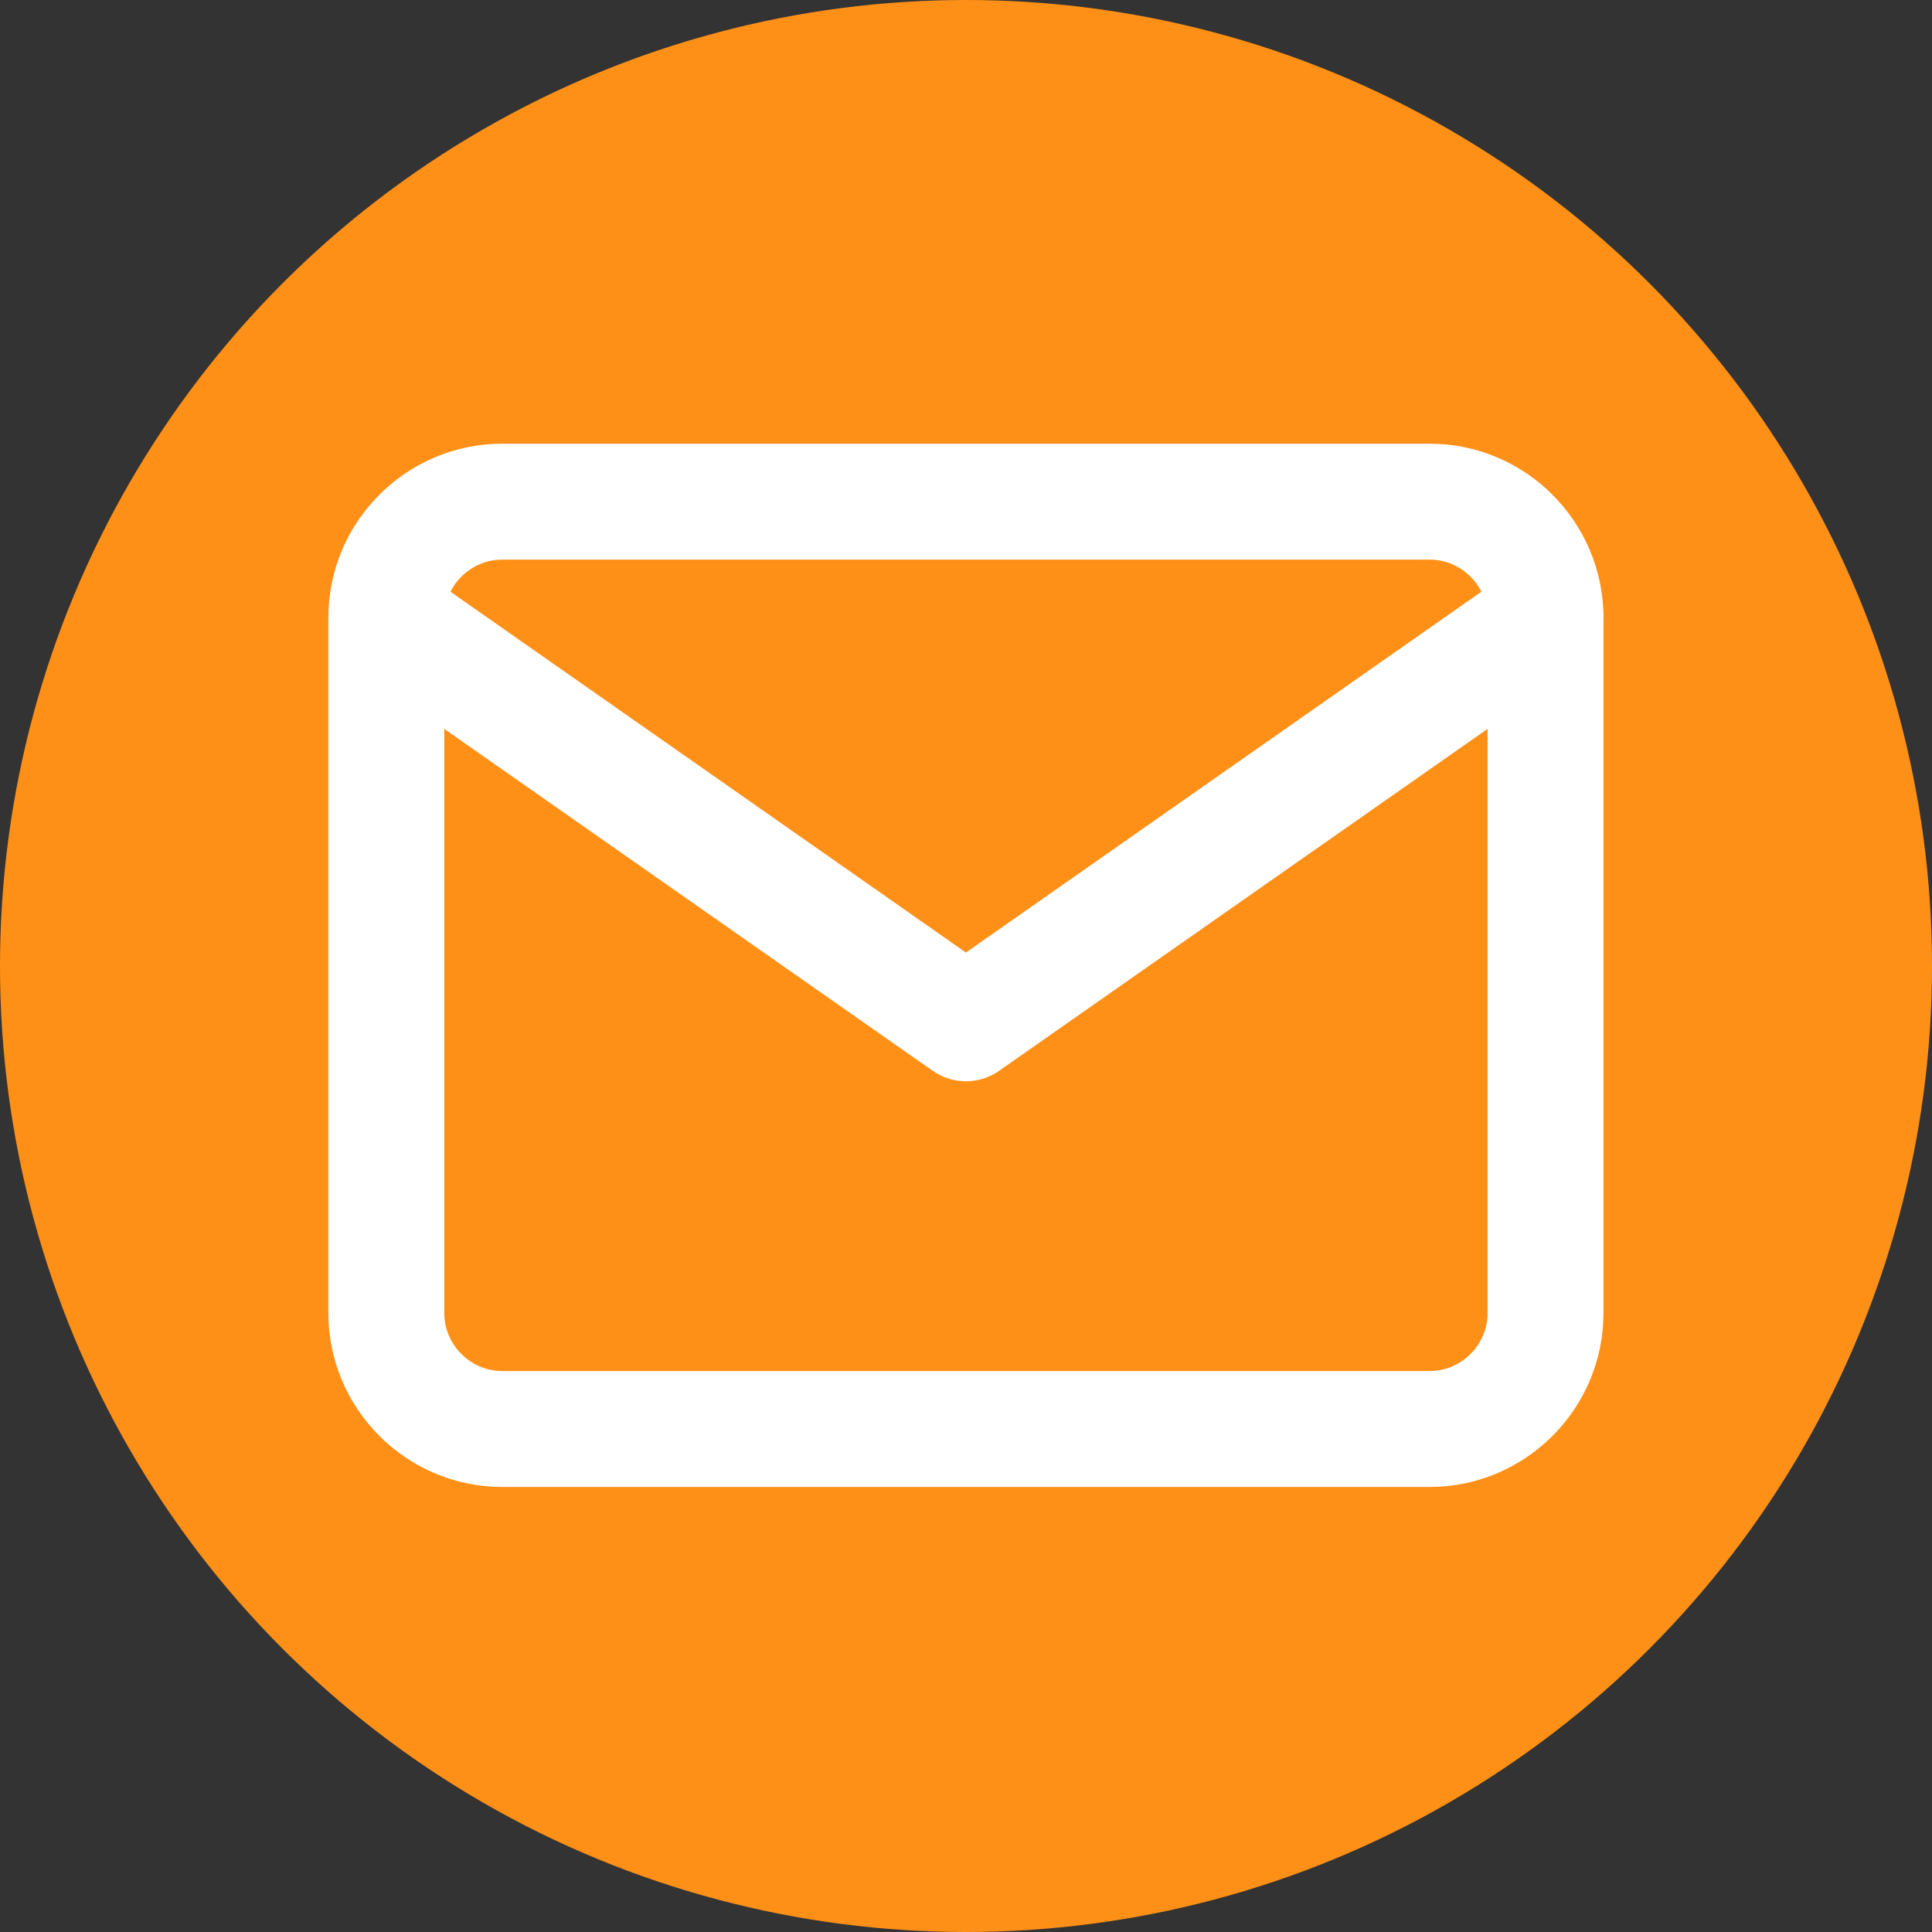 <?xml version="1.0" encoding="UTF-8" standalone="no"?><!DOCTYPE svg PUBLIC "-//W3C//DTD SVG 1.1//EN" "http://www.w3.org/Graphics/SVG/1.1/DTD/svg11.dtd"><svg width="100%" height="100%" viewBox="0 0 100 100" version="1.1" xmlns="http://www.w3.org/2000/svg" xmlns:xlink="http://www.w3.org/1999/xlink" xml:space="preserve" xmlns:serif="http://www.serif.com/" style="fill-rule:evenodd;clip-rule:evenodd;stroke-linecap:round;stroke-linejoin:round;"><rect x="0" y="0" width="100" height="100" fill="#333333" stroke="none"/><g id="mail"><circle cx="50" cy="50" r="50" style="fill:#ff9017;"/><g><path d="M25.996,25.965l48,-0c3.3,-0 6,2.7 6,6l0,36c0,3.3 -2.7,6 -6,6l-48,-0c-3.3,-0 -6,-2.7 -6,-6l0,-36c0,-3.3 2.7,-6 6,-6Z" style="fill:none;fill-rule:nonzero;stroke:#fff;stroke-width:6px;"/><path d="M79.996,31.965l-30,21l-30,-21" style="fill:none;fill-rule:nonzero;stroke:#fff;stroke-width:6px;"/></g></g></svg>